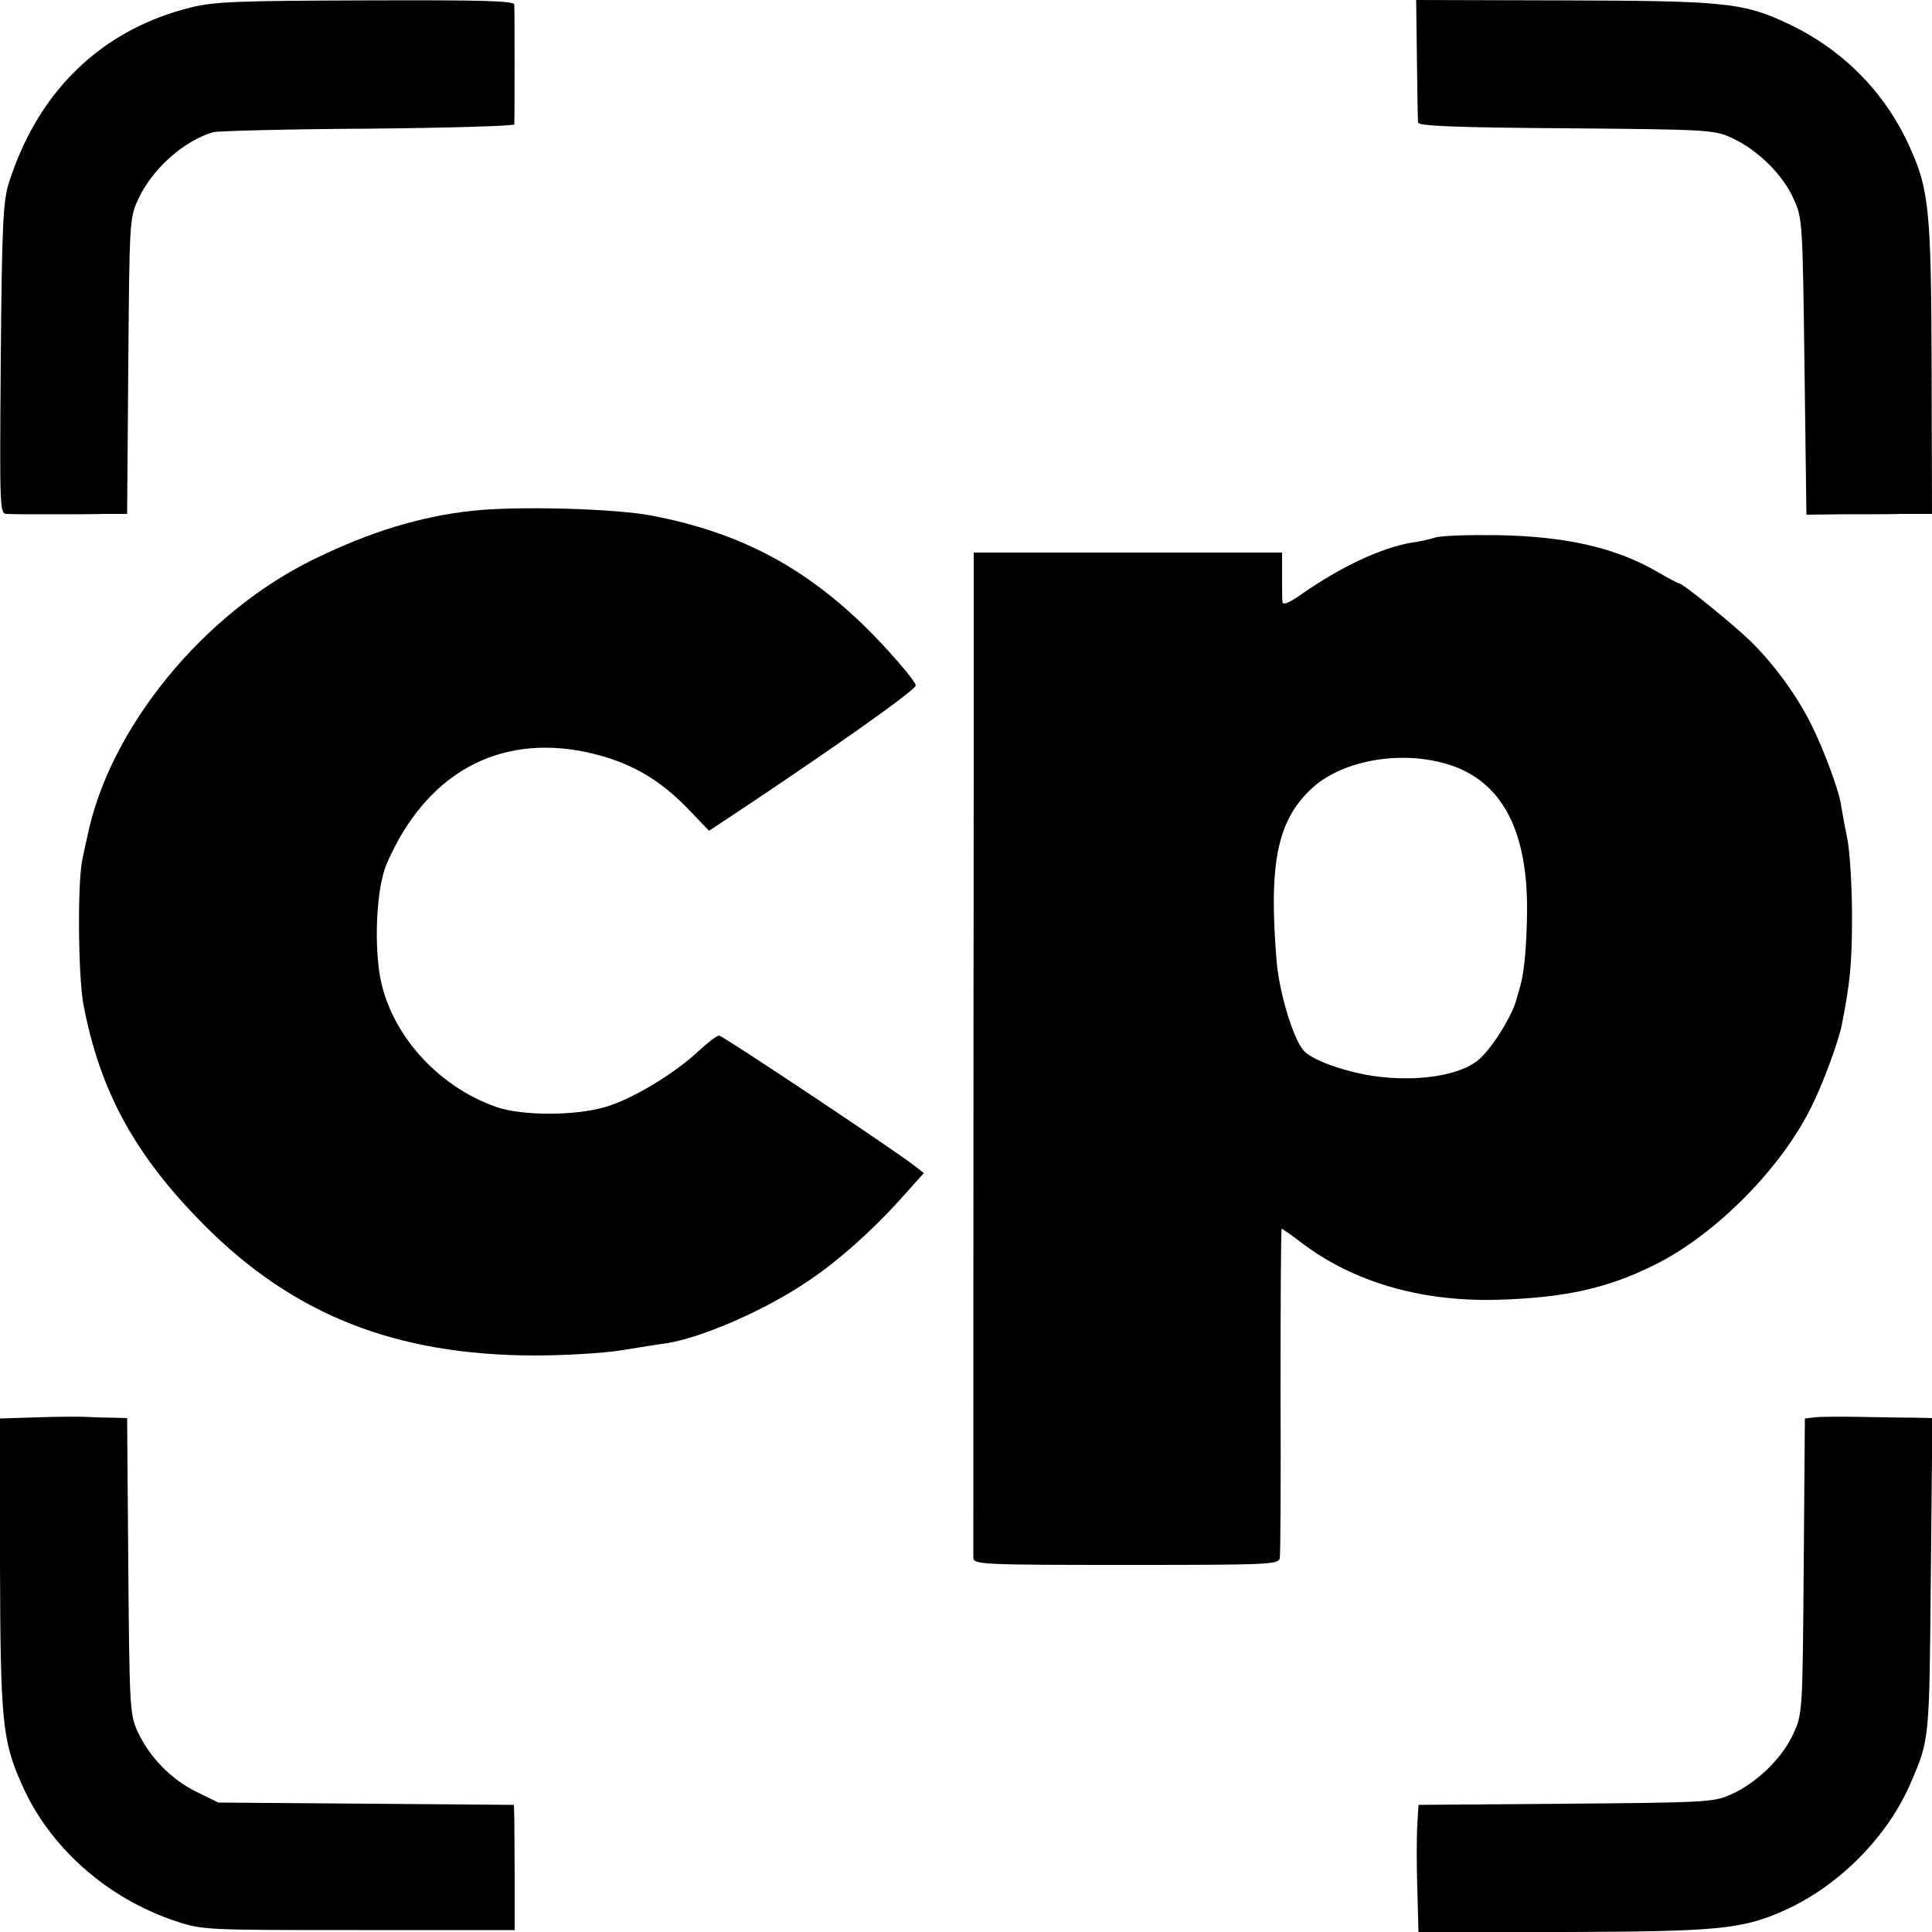 <?xml version="1.0" standalone="no"?>
<!DOCTYPE svg PUBLIC "-//W3C//DTD SVG 20010904//EN"
 "http://www.w3.org/TR/2001/REC-SVG-20010904/DTD/svg10.dtd">
<svg version="1.0" xmlns="http://www.w3.org/2000/svg"
 width="500pt" height="500pt" viewBox="0 0 500 500"
 preserveAspectRatio="xMidYMid meet">
<g transform="translate(0,500) scale(0.1,-0.1)"
fill="#000000" stroke="none">
<path d="M495 4981 c-231 -57 -395 -215 -471 -451 -16 -48 -19 -107 -22 -457
-3 -401 -3 -403 17 -403 12 -1 59 -1 106 -1 47 0 112 0 145 1 l59 0 3 383 c3
374 3 383 26 432 36 78 118 151 194 173 12 3 193 8 401 9 207 2 377 7 378 11
1 10 1 295 0 310 -1 10 -81 12 -383 11 -327 -1 -393 -3 -453 -18z"/>
<path d="M3667 4848 c1 -84 2 -158 3 -165 0 -9 93 -13 383 -15 367 -3 384 -4
429 -25 66 -30 132 -95 159 -156 24 -51 24 -59 29 -435 l5 -384 88 1 c48 0
121 0 162 1 l75 0 -1 378 c-1 407 -7 462 -56 570 -65 146 -179 259 -325 325
-108 50 -162 55 -573 56 l-380 1 2 -152z"/>
<path d="M1222 3678 c-132 -14 -264 -54 -409 -125 -286 -139 -530 -437 -587
-718 -4 -16 -9 -41 -12 -55 -14 -56 -12 -306 2 -380 43 -225 133 -390 313
-571 231 -232 495 -336 853 -337 79 0 179 6 223 13 44 7 99 16 122 19 92 15
254 86 362 159 77 51 167 131 239 211 l63 70 -23 18 c-52 41 -498 338 -507
338 -6 0 -29 -18 -53 -40 -63 -59 -174 -126 -242 -145 -78 -23 -215 -23 -281
0 -156 54 -280 196 -303 347 -14 94 -6 225 19 283 100 231 286 336 514 289
112 -24 191 -68 273 -155 l47 -49 50 33 c261 173 485 331 485 343 0 11 -78
101 -136 157 -161 155 -324 239 -544 282 -95 19 -352 26 -468 13z"/>
<path d="M3715 3609 c-16 -5 -43 -11 -60 -13 -79 -13 -184 -62 -287 -134 -31
-22 -48 -29 -49 -20 -1 7 -1 39 -1 71 l0 57 -399 0 -399 0 0 -562 c-1 -862 -1
-2021 -1 -2040 1 -17 27 -18 395 -18 367 0 394 1 398 17 2 10 3 206 2 436 0
229 1 417 3 417 2 0 25 -16 51 -36 133 -101 305 -152 502 -148 178 5 290 29
415 92 156 78 326 250 403 408 29 57 70 169 78 209 22 111 27 160 27 285 0 80
-6 172 -13 204 -7 33 -13 69 -15 80 -4 36 -45 146 -77 210 -37 75 -96 156
-157 216 -45 44 -176 150 -185 150 -3 0 -27 13 -53 28 -109 64 -238 94 -418
97 -71 1 -143 -1 -160 -6z m25 -585 c143 -40 214 -167 212 -384 -1 -85 -7
-154 -17 -190 -1 -3 -5 -18 -10 -35 -12 -47 -70 -138 -104 -162 -55 -41 -174
-55 -289 -34 -71 14 -141 41 -159 63 -27 32 -62 149 -69 229 -21 252 1 363 88
446 76 73 225 102 348 67z"/>
<path d="M97 1332 l-97 -3 0 -377 c1 -405 6 -457 56 -569 71 -163 221 -296
399 -355 69 -23 78 -23 473 -23 l404 0 0 125 c0 69 -1 142 -1 162 l-1 37 -382
3 -383 3 -57 28 c-65 32 -121 89 -152 156 -20 44 -21 62 -24 429 l-3 382 -37
1 c-20 0 -50 1 -67 2 -16 1 -74 1 -128 -1z"/>
<path d="M4698 1332 l-27 -3 -3 -382 c-3 -377 -3 -383 -27 -434 -27 -61 -93
-126 -159 -156 -45 -21 -62 -22 -429 -25 l-382 -3 -3 -52 c-2 -29 -2 -103 0
-165 l3 -112 372 0 c401 1 465 7 573 55 142 63 269 191 329 331 49 114 48 108
52 537 l4 407 -43 1 c-24 0 -86 1 -138 2 -52 1 -107 1 -122 -1z"/>
</g>
</svg>
